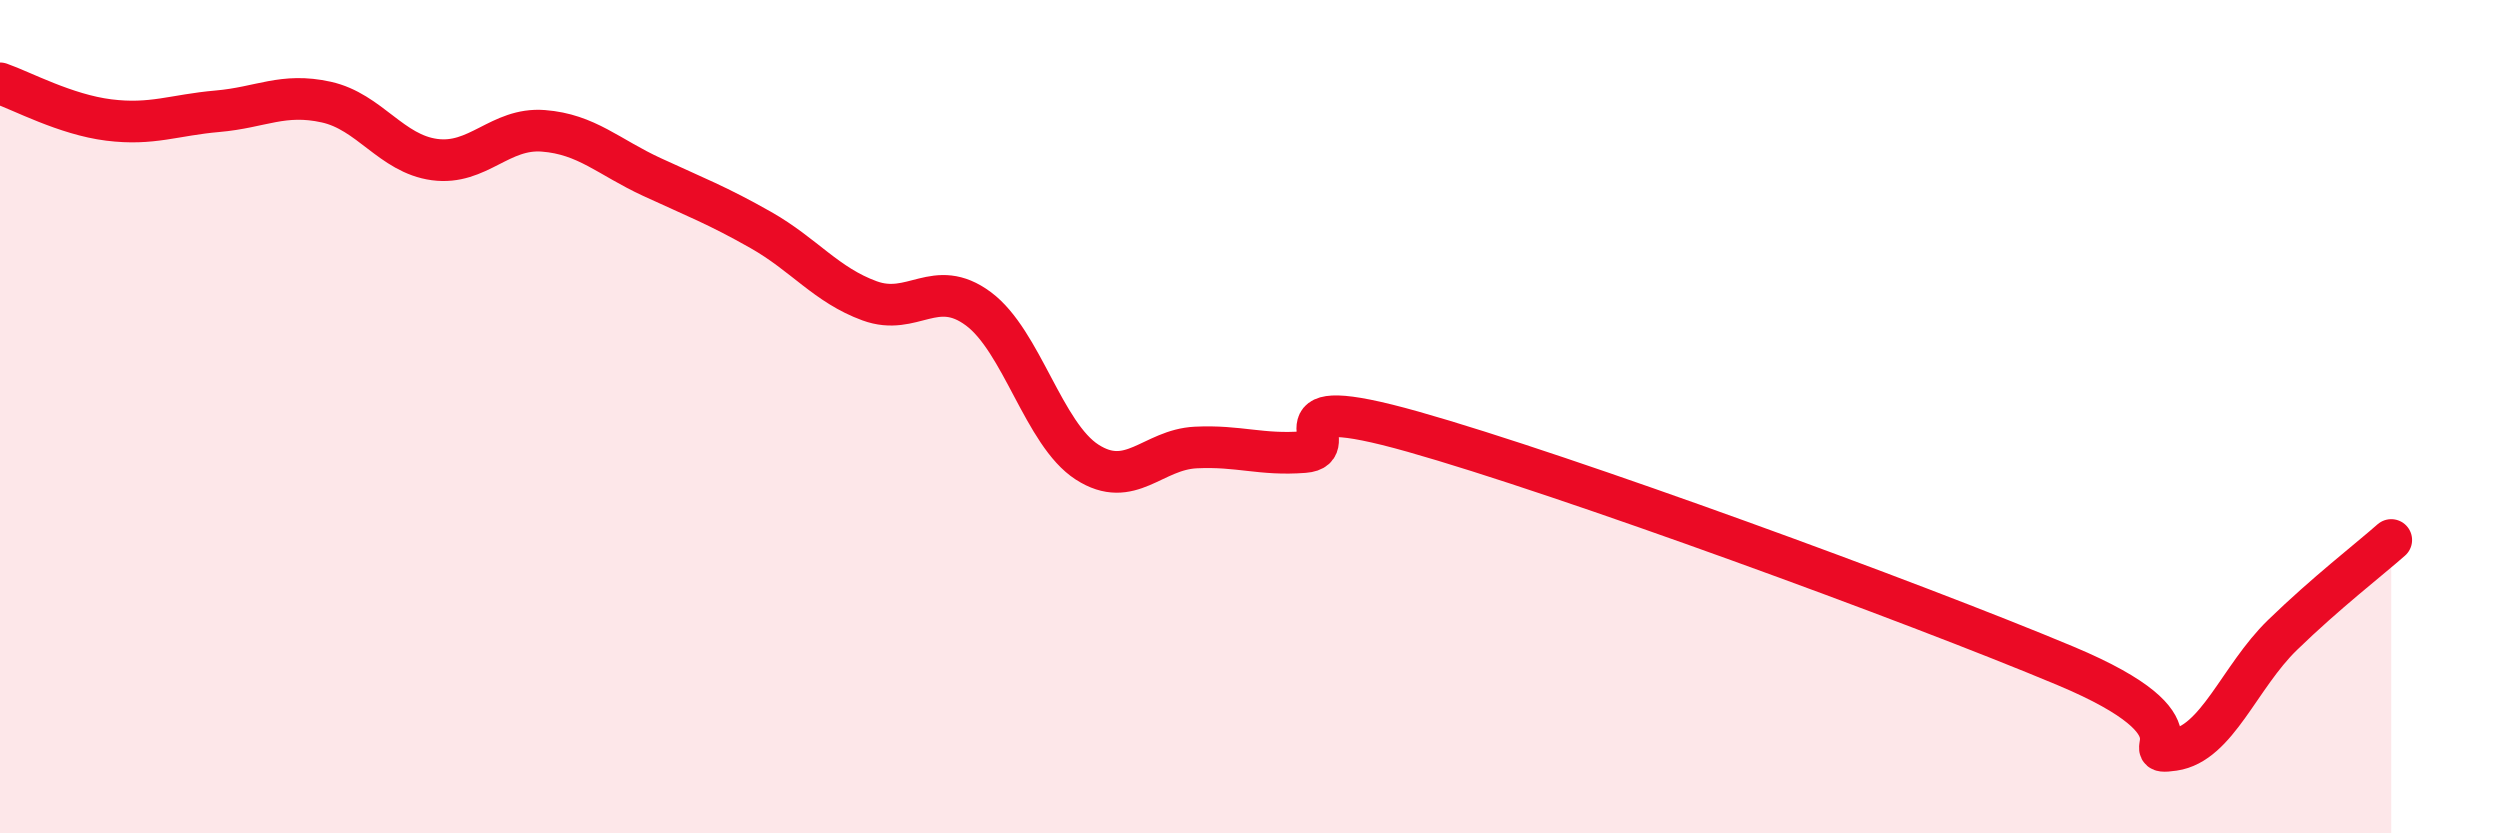 
    <svg width="60" height="20" viewBox="0 0 60 20" xmlns="http://www.w3.org/2000/svg">
      <path
        d="M 0,2 C 0.52,2.18 1.57,2.75 2.61,2.88 C 3.65,3.01 4.18,2.76 5.22,2.67 C 6.26,2.58 6.79,2.22 7.83,2.45 C 8.87,2.68 9.39,3.69 10.43,3.83 C 11.47,3.97 12,3.06 13.04,3.14 C 14.08,3.22 14.61,3.77 15.65,4.25 C 16.69,4.73 17.22,4.93 18.26,5.52 C 19.3,6.11 19.83,6.84 20.87,7.22 C 21.91,7.6 22.44,6.64 23.48,7.41 C 24.52,8.18 25.05,10.42 26.09,11.09 C 27.13,11.76 27.66,10.79 28.7,10.74 C 29.74,10.69 30.26,10.93 31.3,10.85 C 32.34,10.77 30.26,9.33 33.91,10.36 C 37.56,11.39 45.92,14.45 49.57,15.98 C 53.22,17.51 51.13,18.15 52.17,18 C 53.21,17.85 53.74,16.25 54.78,15.24 C 55.82,14.23 56.87,13.42 57.39,12.96L57.39 20L0 20Z"
        fill="#EB0A25"
        opacity="0.1"
        stroke-linecap="round"
        stroke-linejoin="round"
      />
      <path
        d="M 0,2 C 0.52,2.18 1.57,2.75 2.61,2.88 C 3.65,3.01 4.18,2.76 5.22,2.67 C 6.26,2.58 6.79,2.22 7.83,2.45 C 8.87,2.68 9.39,3.69 10.43,3.83 C 11.47,3.97 12,3.06 13.04,3.14 C 14.08,3.22 14.61,3.77 15.65,4.25 C 16.69,4.73 17.22,4.93 18.26,5.52 C 19.3,6.11 19.83,6.84 20.87,7.22 C 21.91,7.6 22.44,6.64 23.48,7.41 C 24.52,8.18 25.05,10.42 26.09,11.09 C 27.13,11.76 27.66,10.79 28.7,10.74 C 29.74,10.69 30.26,10.93 31.3,10.85 C 32.34,10.77 30.26,9.33 33.91,10.36 C 37.56,11.39 45.92,14.45 49.57,15.98 C 53.22,17.51 51.13,18.15 52.17,18 C 53.21,17.85 53.74,16.25 54.78,15.24 C 55.82,14.23 56.87,13.42 57.39,12.96"
        stroke="#EB0A25"
        stroke-width="1"
        fill="none"
        stroke-linecap="round"
        stroke-linejoin="round"
      />
    </svg>
  